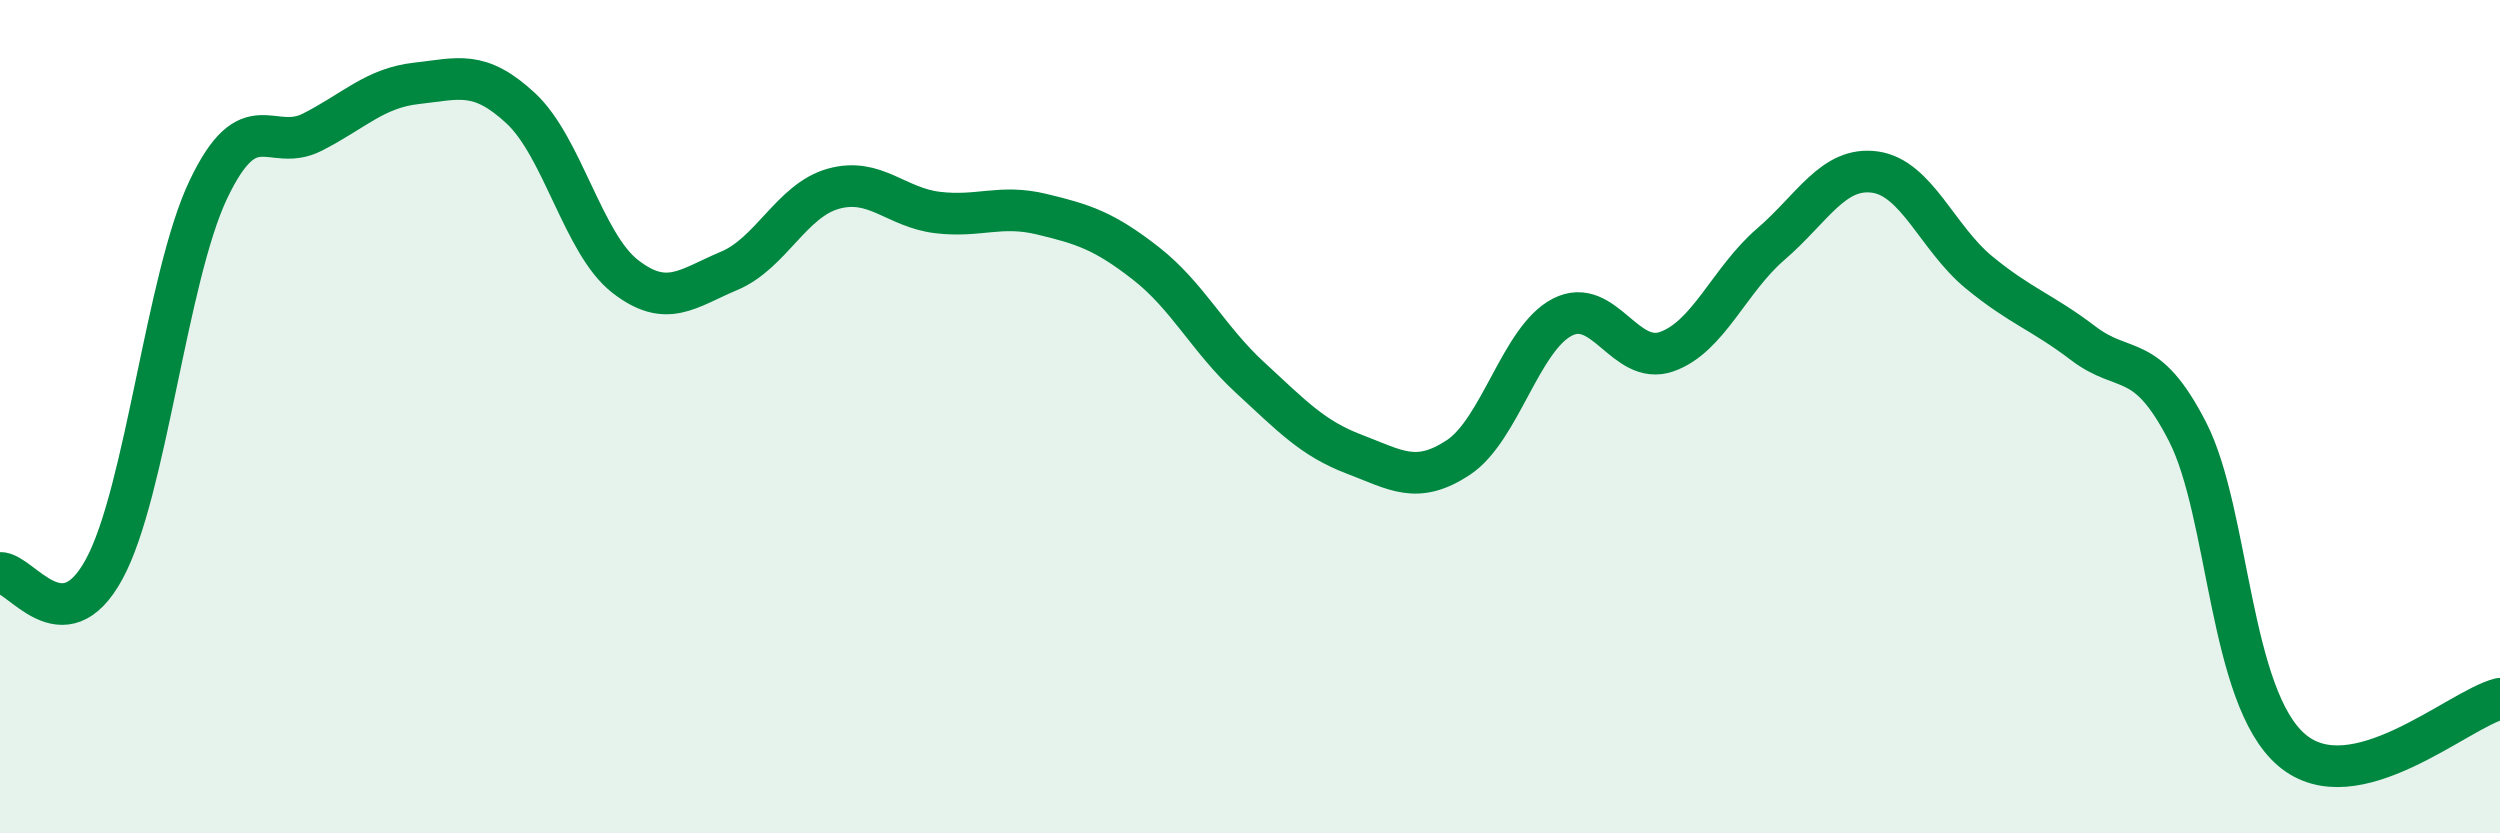 
    <svg width="60" height="20" viewBox="0 0 60 20" xmlns="http://www.w3.org/2000/svg">
      <path
        d="M 0,13.75 C 0.5,13.73 1.5,15.5 2.5,13.66 C 3.5,11.82 4,6.65 5,4.55 C 6,2.45 6.5,3.68 7.5,3.17 C 8.5,2.66 9,2.11 10,2 C 11,1.89 11.5,1.67 12.5,2.6 C 13.5,3.53 14,5.85 15,6.63 C 16,7.41 16.5,6.92 17.5,6.5 C 18.5,6.08 19,4.81 20,4.53 C 21,4.25 21.5,4.98 22.5,5.1 C 23.5,5.22 24,4.9 25,5.14 C 26,5.38 26.5,5.54 27.5,6.32 C 28.5,7.1 29,8.14 30,9.06 C 31,9.98 31.5,10.52 32.5,10.9 C 33.5,11.28 34,11.64 35,10.98 C 36,10.32 36.5,8.12 37.5,7.61 C 38.5,7.1 39,8.79 40,8.44 C 41,8.09 41.5,6.72 42.5,5.86 C 43.5,5 44,3.99 45,4.13 C 46,4.27 46.5,5.72 47.5,6.54 C 48.5,7.36 49,7.48 50,8.24 C 51,9 51.5,8.41 52.5,10.36 C 53.5,12.31 53.5,16.72 55,18 C 56.5,19.28 59,17.02 60,16.77L60 20L0 20Z"
        fill="#008740"
        opacity="0.1"
        stroke-linecap="round"
        stroke-linejoin="round"
      />
      <path
        d="M 0,13.75 C 0.5,13.73 1.5,15.5 2.5,13.66 C 3.5,11.82 4,6.65 5,4.55 C 6,2.45 6.5,3.68 7.5,3.17 C 8.5,2.66 9,2.11 10,2 C 11,1.89 11.5,1.67 12.5,2.6 C 13.5,3.53 14,5.85 15,6.63 C 16,7.41 16.5,6.92 17.5,6.5 C 18.5,6.08 19,4.81 20,4.53 C 21,4.25 21.5,4.98 22.5,5.1 C 23.5,5.22 24,4.9 25,5.14 C 26,5.38 26.5,5.54 27.5,6.32 C 28.5,7.1 29,8.14 30,9.06 C 31,9.98 31.5,10.52 32.5,10.9 C 33.5,11.28 34,11.64 35,10.98 C 36,10.32 36.5,8.12 37.5,7.61 C 38.5,7.1 39,8.79 40,8.44 C 41,8.09 41.5,6.72 42.5,5.86 C 43.5,5 44,3.99 45,4.13 C 46,4.27 46.5,5.72 47.5,6.54 C 48.5,7.36 49,7.48 50,8.24 C 51,9 51.5,8.41 52.5,10.36 C 53.5,12.31 53.5,16.72 55,18 C 56.5,19.28 59,17.02 60,16.77"
        stroke="#008740"
        stroke-width="1"
        fill="none"
        stroke-linecap="round"
        stroke-linejoin="round"
      />
    </svg>
  